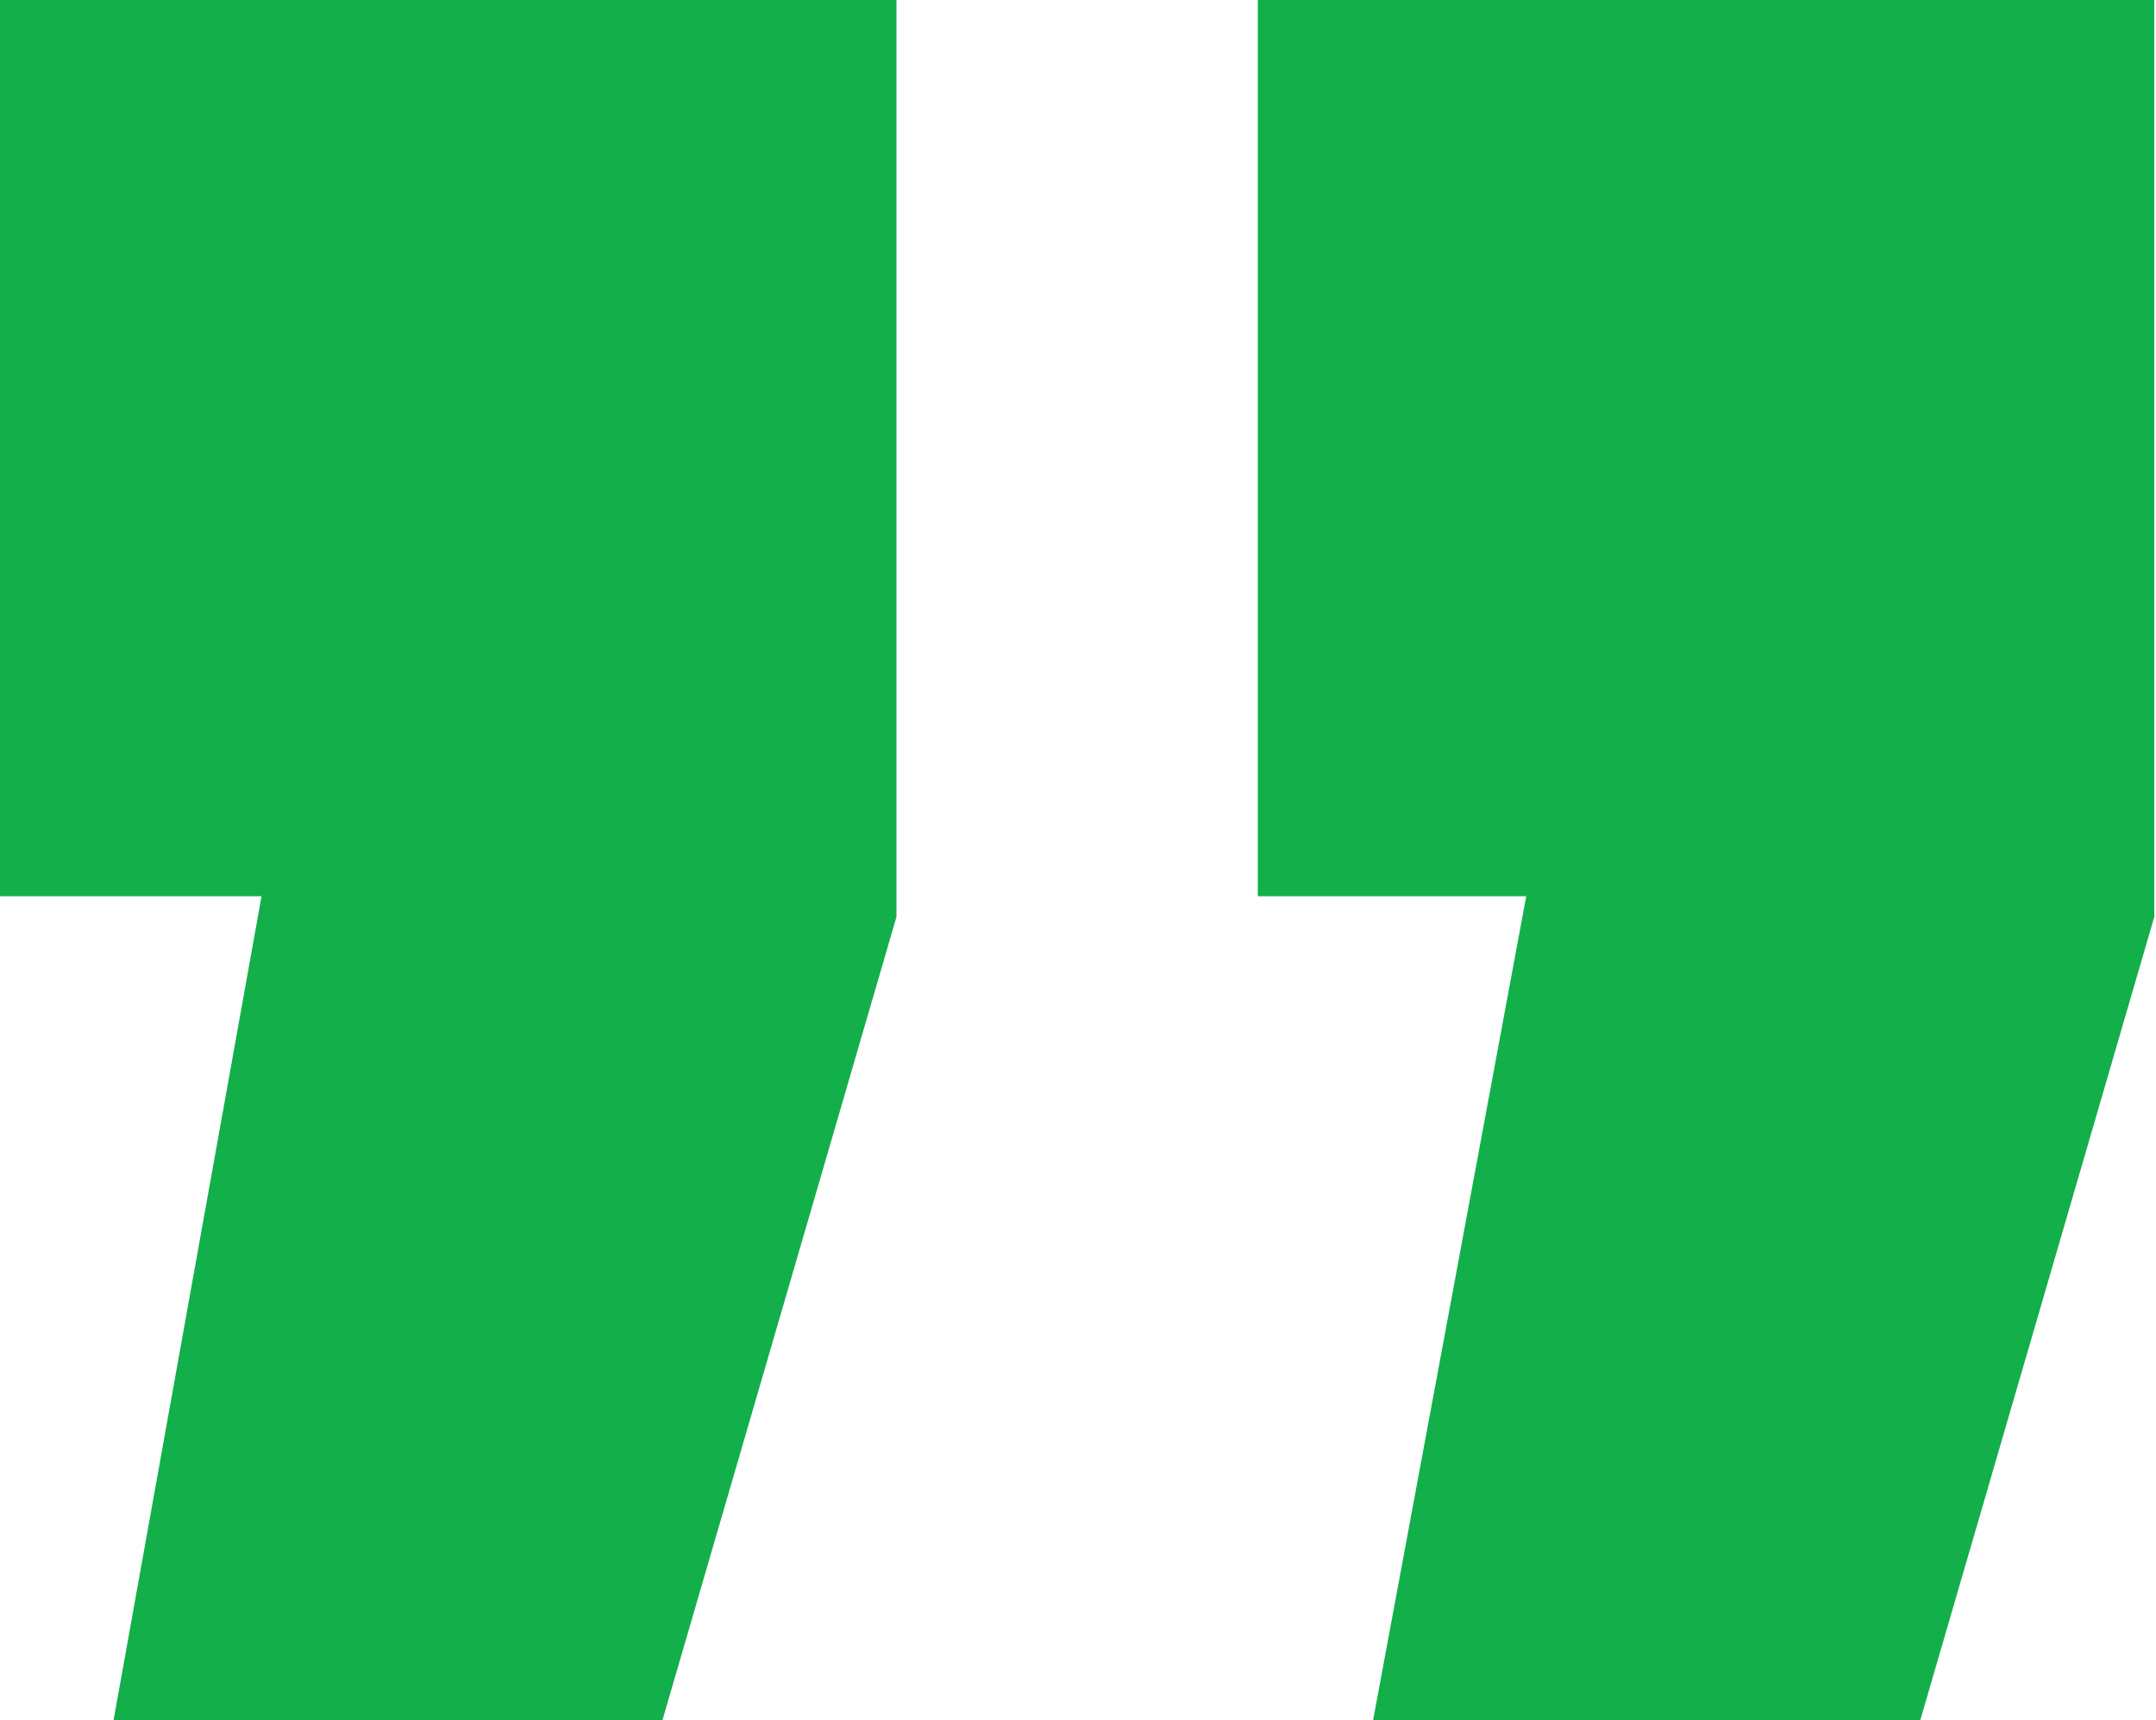 <?xml version="1.0" encoding="UTF-8"?>
<svg id="Layer_3" xmlns="http://www.w3.org/2000/svg" viewBox="0 0 12.53 10">
  <defs>
    <style>
      .cls-1 {
        fill: #13af4b;
      }
    </style>
  </defs>
  <path class="cls-1" d="M.66,10l.86-4.79H0V0h5.21v5.33l-1.36,4.67H.66ZM7.98,10l.89-4.79h-1.56V0h5.21v5.33l-1.36,4.67h-3.19Z"/>
</svg>